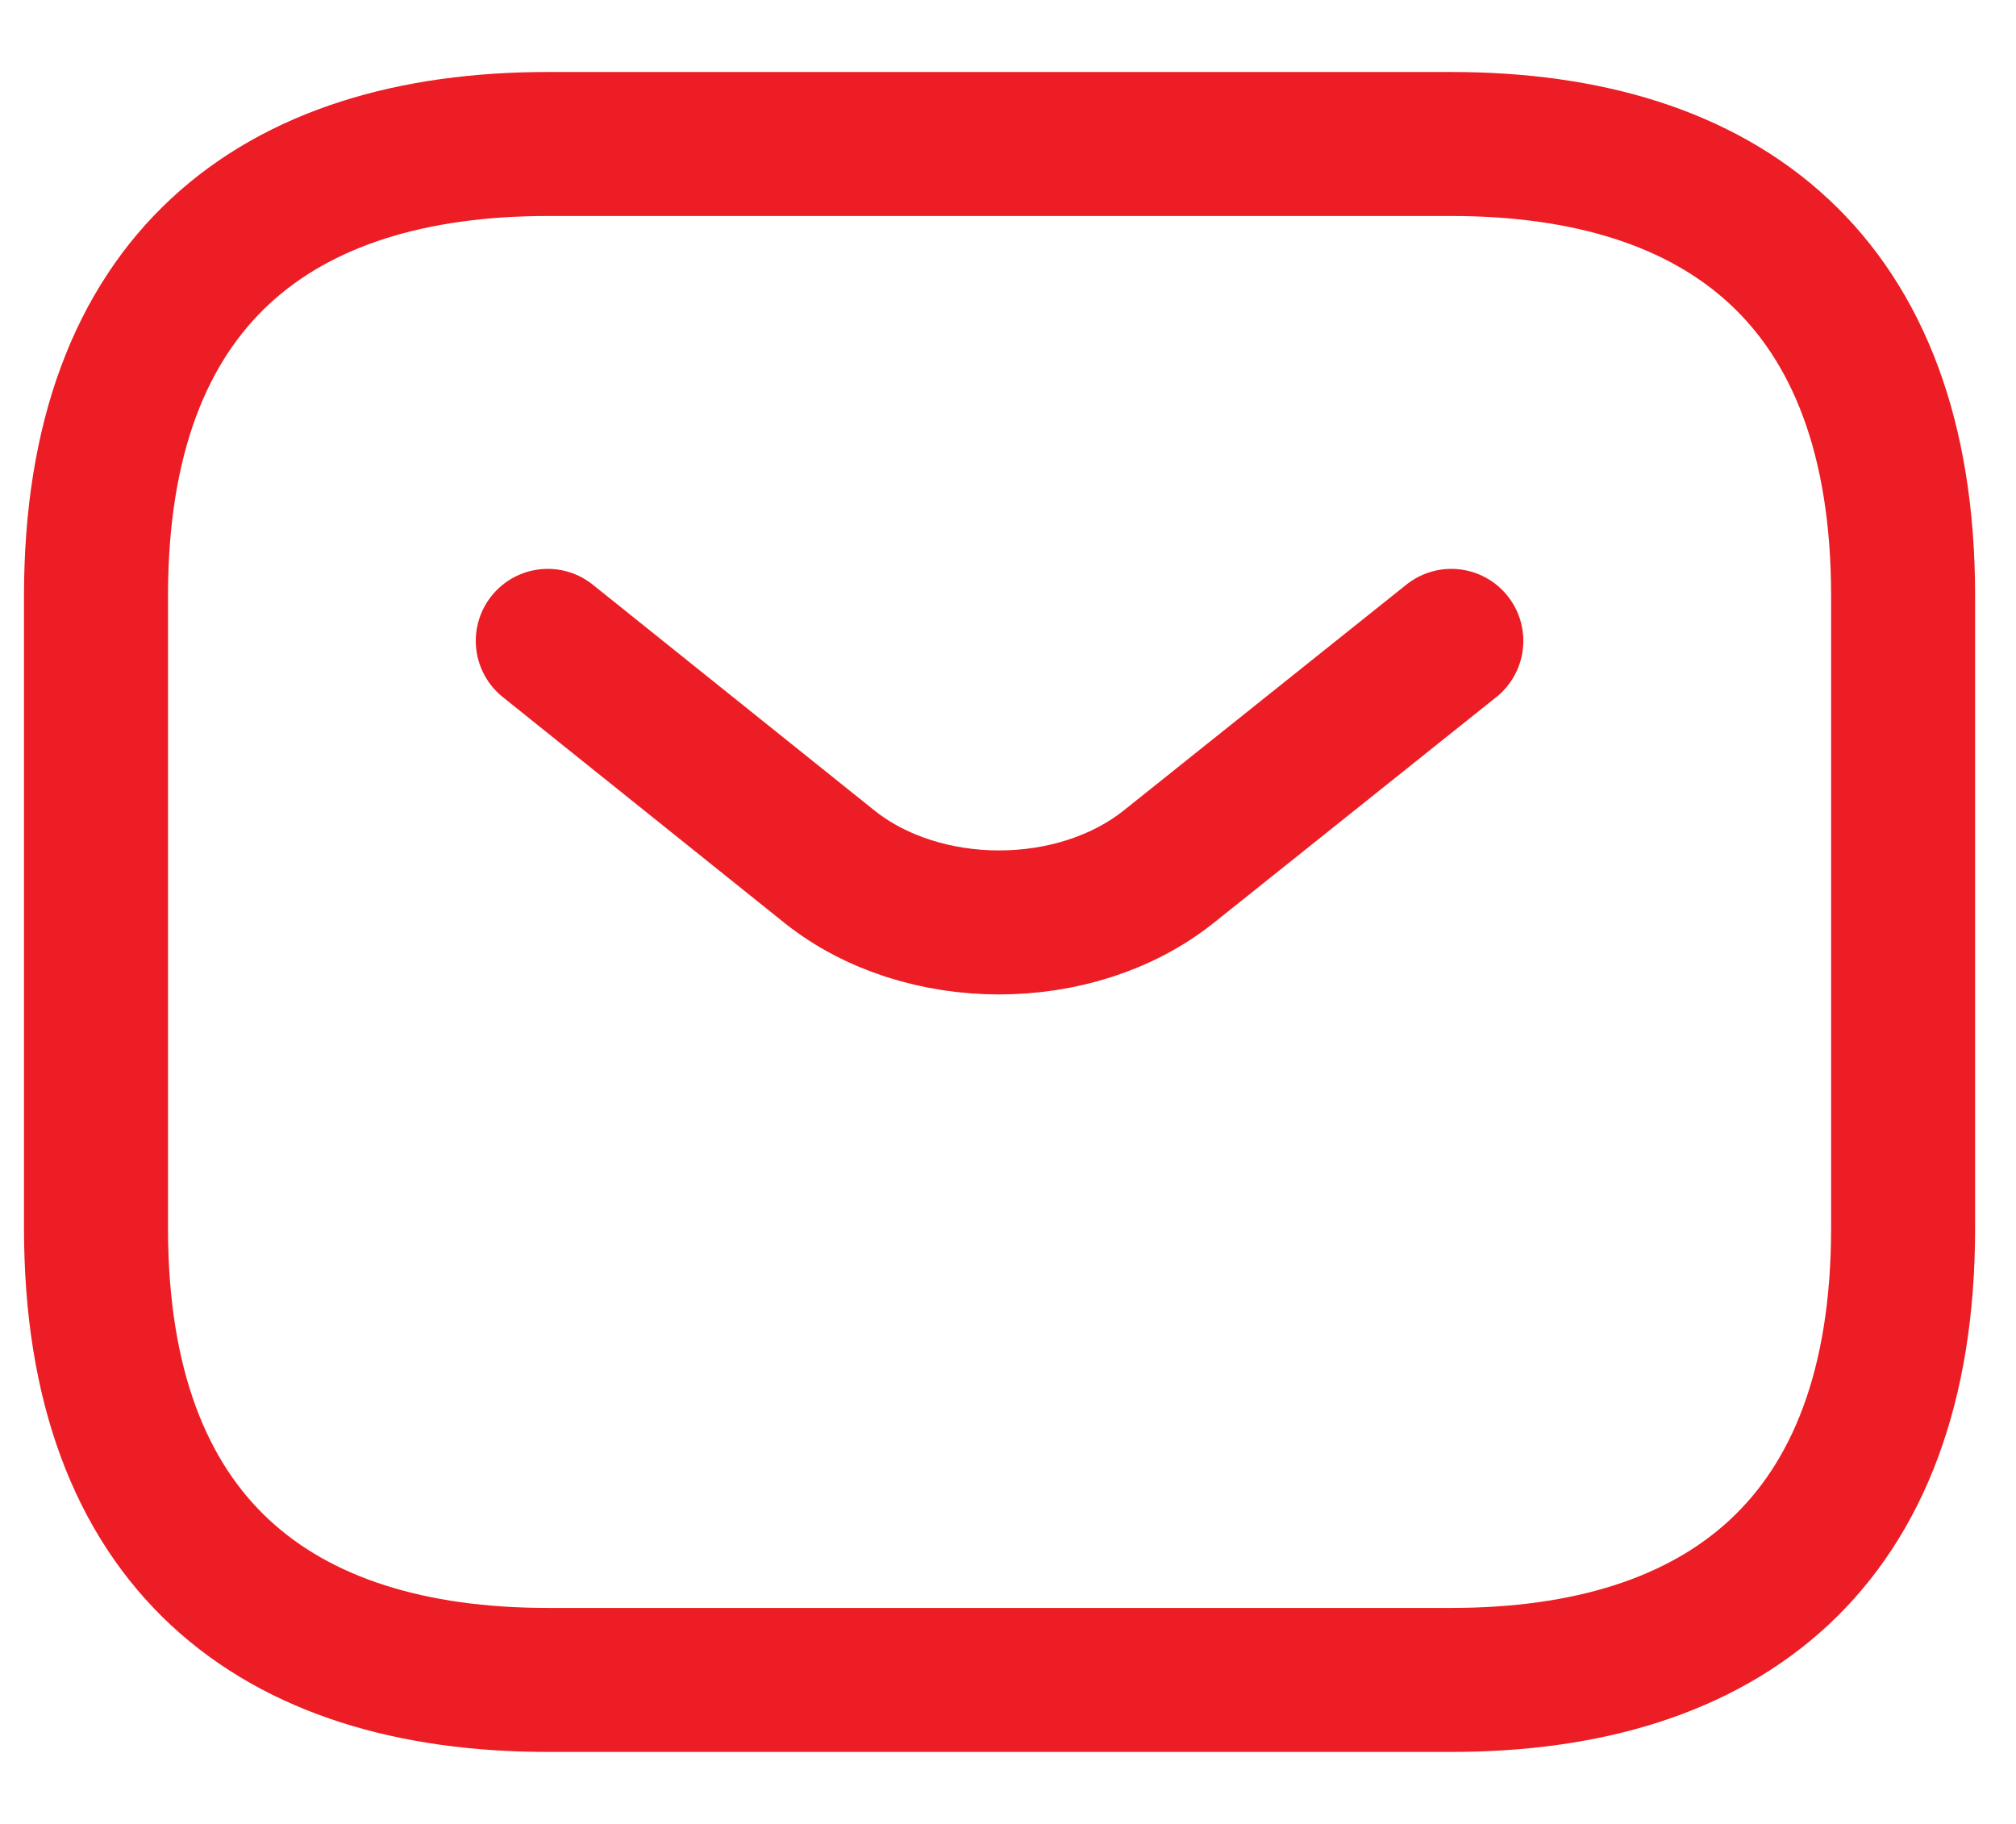 <svg width="21" height="19" xmlns="http://www.w3.org/2000/svg"><g stroke="#EC1D24" stroke-width="1.5" fill="none" fill-rule="evenodd" stroke-linecap="round" stroke-linejoin="round"><path d="M15.118 17.5H5.706C2.882 17.5 1 16.088 1 12.794V6.206C1 2.912 2.882 1.5 5.706 1.5h9.412c2.823 0 4.706 1.412 4.706 4.706v6.588c0 3.294-1.883 4.706-4.706 4.706Z"/><path d="M15.118 6.676 12.172 9.03c-.97.772-2.56.772-3.53 0L5.706 6.676"/></g></svg>